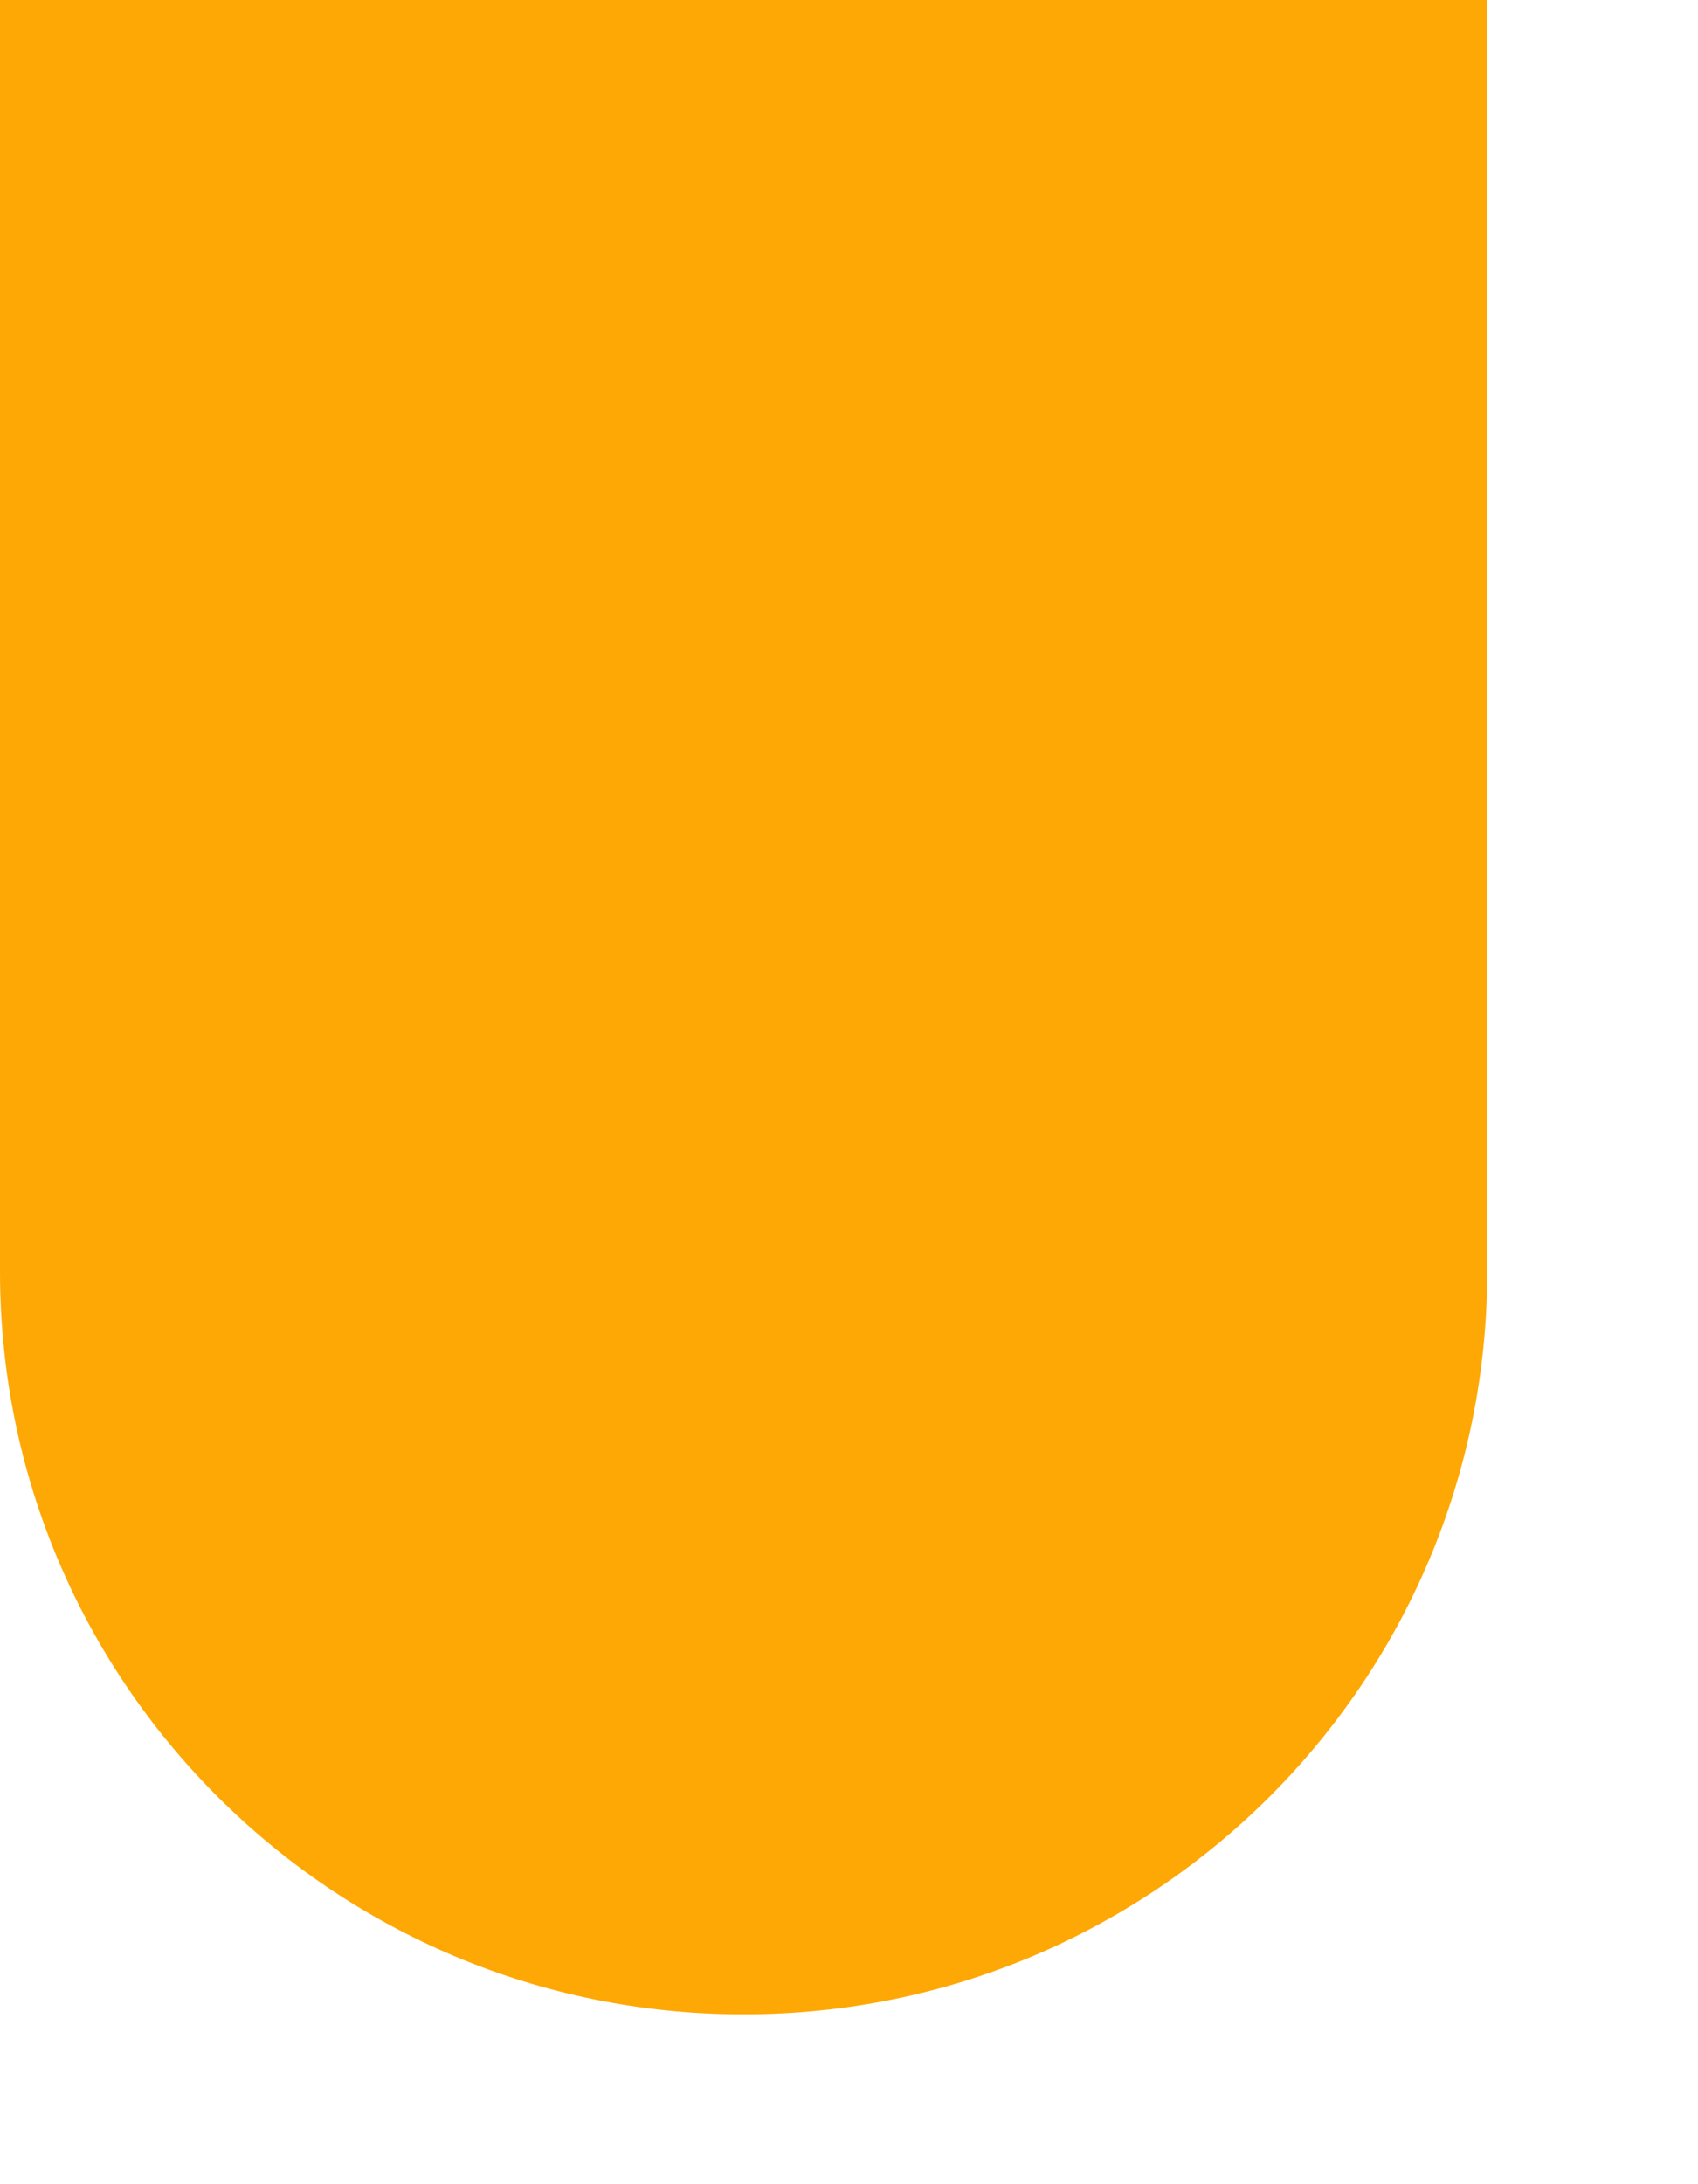<?xml version="1.0" encoding="utf-8"?>
<svg xmlns="http://www.w3.org/2000/svg" fill="none" height="100%" overflow="visible" preserveAspectRatio="none" style="display: block;" viewBox="0 0 7 9" width="100%">
<path d="M3.066 8.3C4.76 8.3 6.131 6.929 6.131 5.24V0H0V5.24C0 6.931 1.373 8.3 3.064 8.3H3.066Z" fill="#FEA805" id="Vector"/>
</svg>